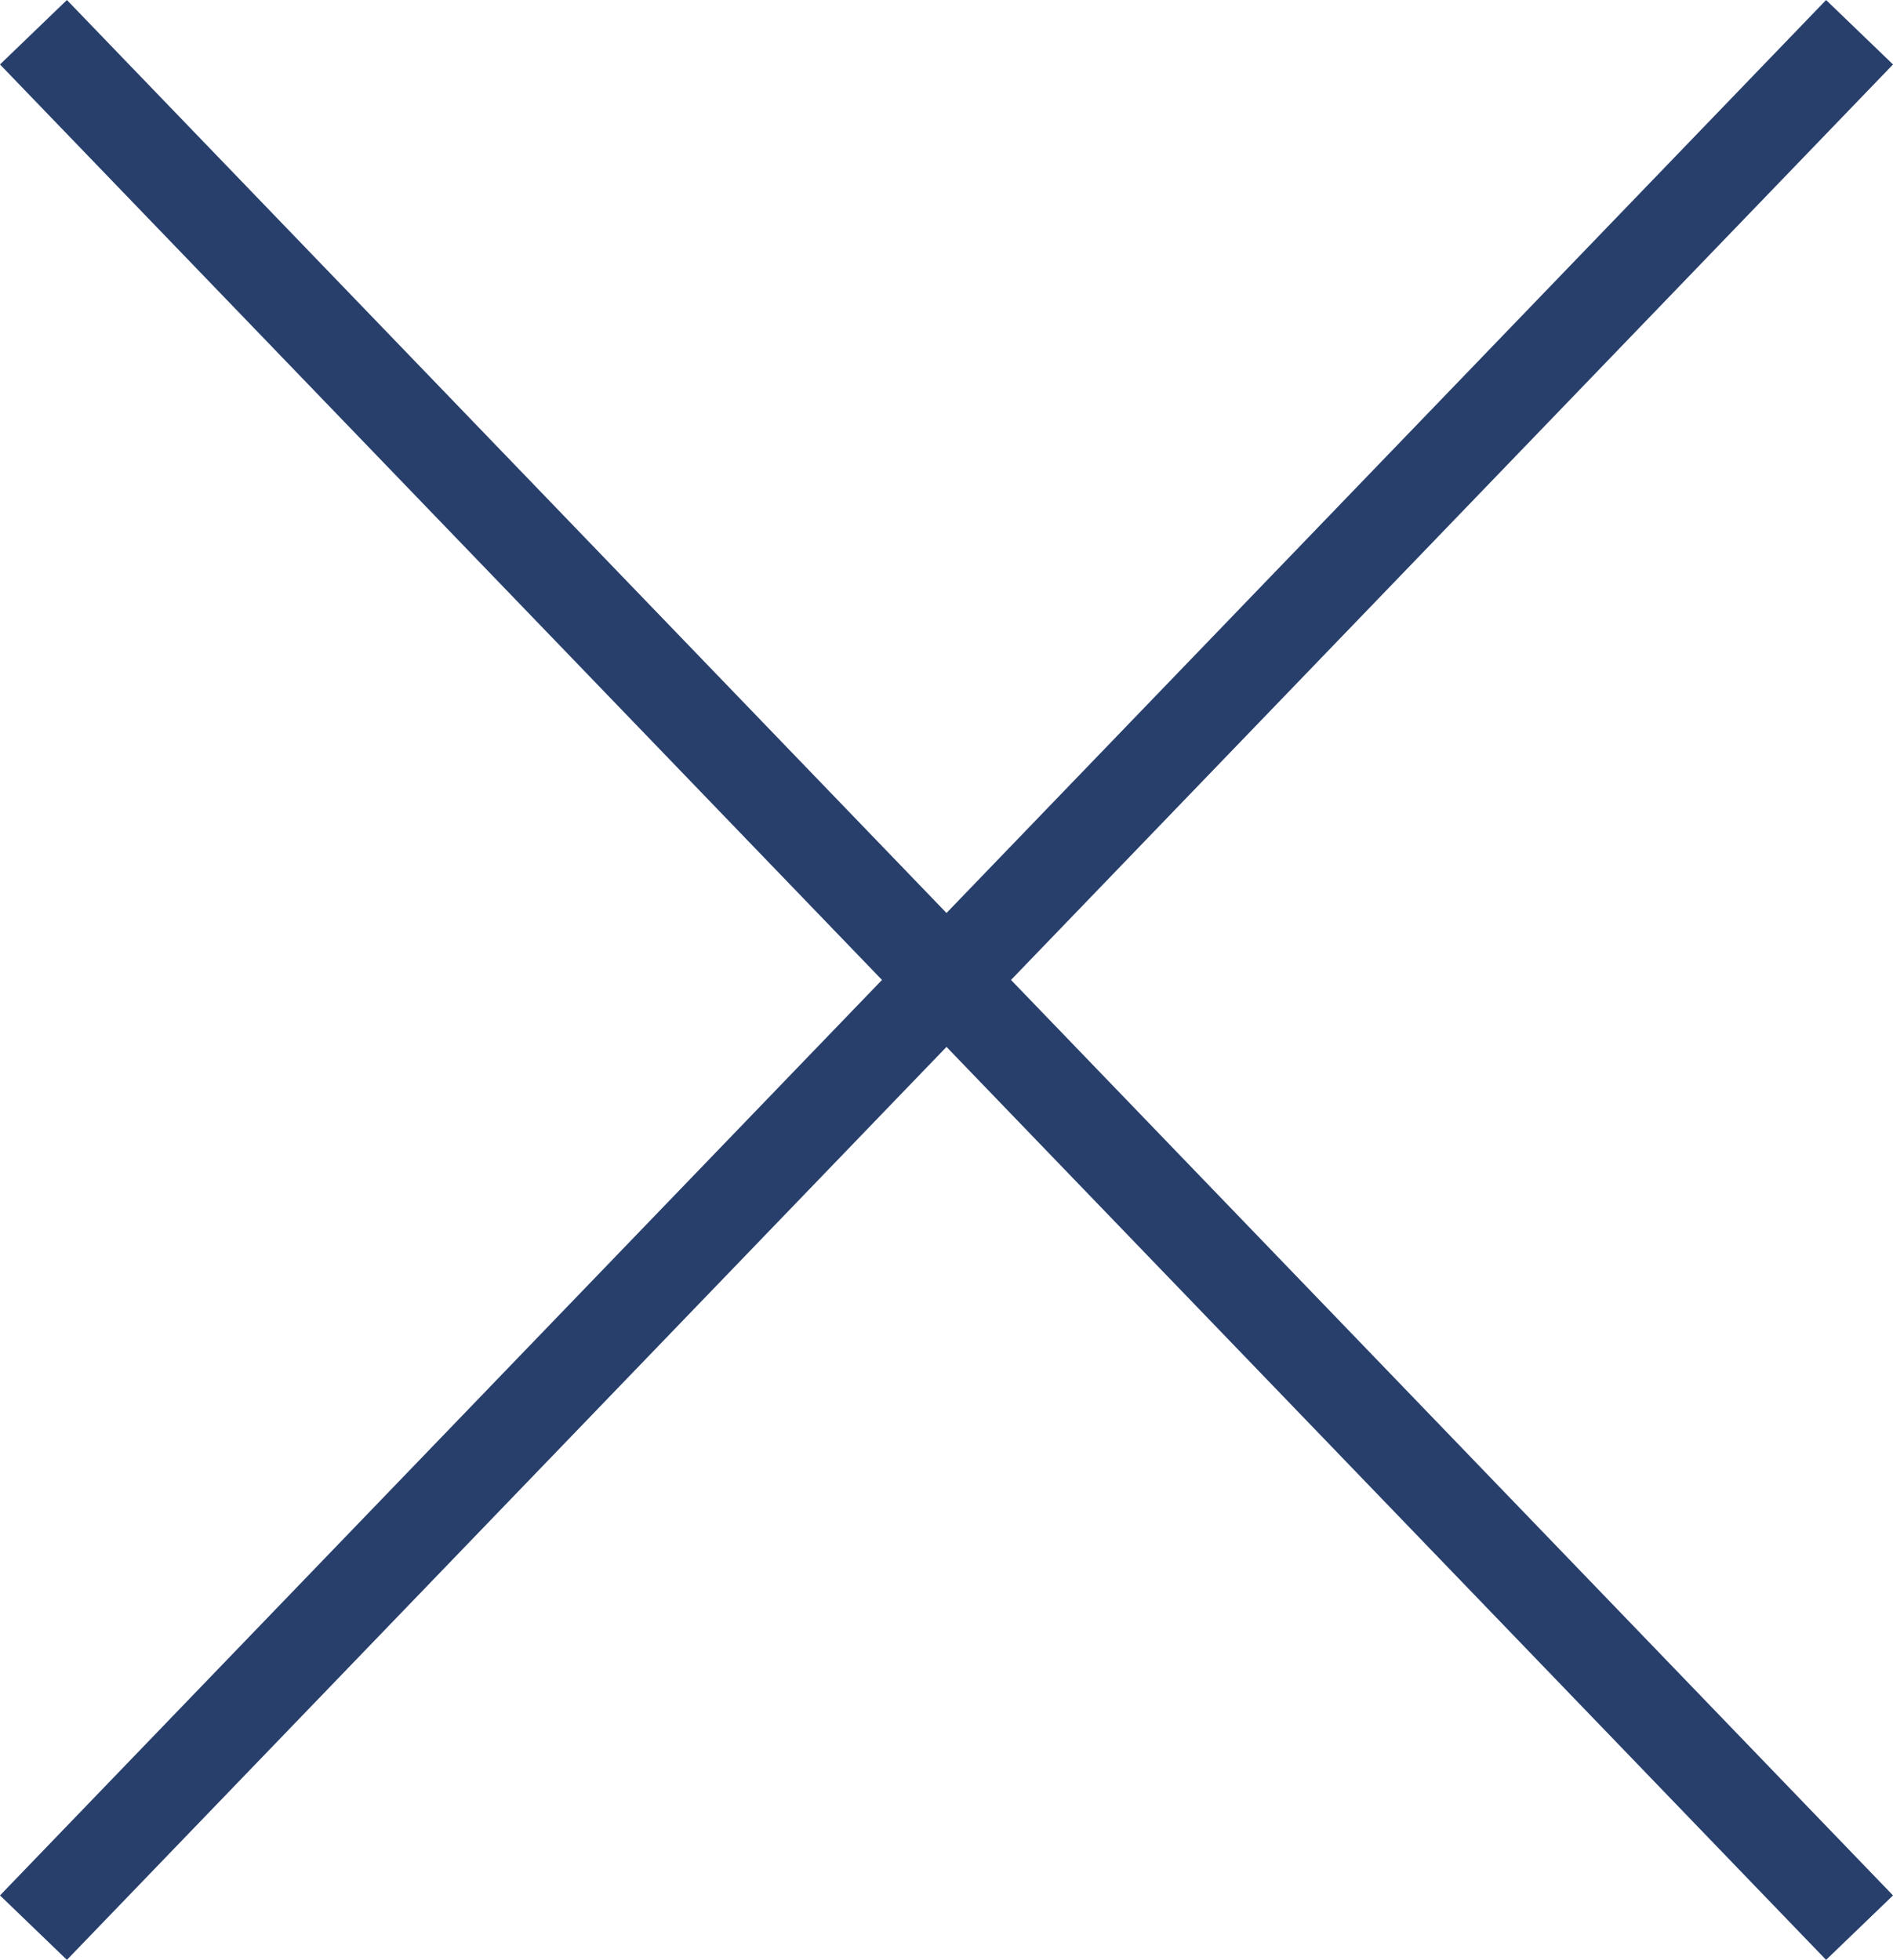 <svg xmlns="http://www.w3.org/2000/svg" width="20.372" height="21.096" viewBox="0 0 20.372 21.096">
  <g id="x" transform="translate(-281.64 -15.751)">
    <line id="Line_107" data-name="Line 107" x2="19.652" y2="20.402" transform="translate(282 16.098)" fill="none" stroke="#283f6b" stroke-width="1"/>
    <line id="Line_108" data-name="Line 108" x1="19.652" y2="20.402" transform="translate(282 16.098)" fill="none" stroke="#283f6b" stroke-width="1"/>
  </g>
</svg>
